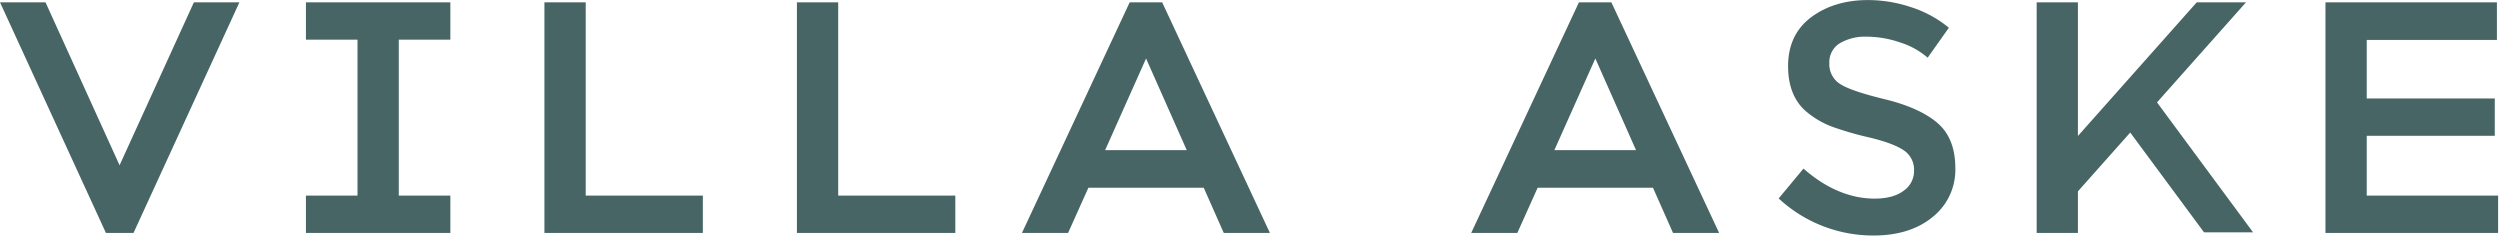 <svg width="224" height="22" viewBox="0 0 224 22" fill="none" xmlns="http://www.w3.org/2000/svg">
  <path fill="#476565" d="M10.714 14.807 4.078.207H0l9.49 20.662h2.474L21.452.206h-4.079zM27.412 3.552h4.62v13.975h-4.62v3.342h12.94v-3.342h-4.62V3.552h4.62V.206h-12.94zM52.48.206h-3.7V20.87h14.195v-3.343H52.48zm22.623 0h-3.7V20.87h14.194v-3.343H75.104zm26.118 0L91.567 20.87h4.134l1.82-4.051h10.332l1.796 4.05h4.134L104.129.207zm-2.202 13.246 3.668-8.212 3.645 8.212zM141.474.207 131.82 20.87h4.134l1.82-4.051h10.332l1.796 4.05h4.131L144.379.208zm-2.203 13.245 3.672-8.215 3.644 8.212zm34.329-2.43c-1.057-.91-2.643-1.624-4.719-2.13-2.077-.504-3.42-.966-4.048-1.394a2.08 2.08 0 0 1-.924-1.83 1.98 1.98 0 0 1 .924-1.784 4.44 4.44 0 0 1 2.412-.597 9.3 9.3 0 0 1 3.009.517 6.9 6.9 0 0 1 2.409 1.319l.053.049 1.903-2.686-.046-.037a10.2 10.2 0 0 0-3.327-1.802 12.2 12.2 0 0 0-3.872-.641c-2.014 0-3.727.518-5.095 1.54s-2.067 2.495-2.067 4.38c0 1.886.616 3.309 1.821 4.224a7.8 7.8 0 0 0 2.073 1.183q1.664.598 3.388.985c1.473.354 2.523.752 3.121 1.177a2.07 2.07 0 0 1 .884 1.774 2.15 2.15 0 0 1-.943 1.83c-.616.465-1.503.696-2.584.696-2.175 0-4.313-.89-6.33-2.646l-.05-.043-2.224 2.677.047.04a12.44 12.44 0 0 0 8.477 3.278c2.156 0 3.946-.561 5.283-1.667a5.4 5.4 0 0 0 2.023-4.35c.003-1.78-.529-3.145-1.598-4.062m38.458 6.506V12.17h11.474V8.825h-11.474V3.58h11.665V.207h-15.362V20.87h15.47v-3.343zM201.244.206h-4.414l-10.649 11.977V.206h-3.696v20.667h3.696v-3.728l4.688-5.27 6.614 8.942h4.393l-8.607-11.644z"/>
</svg>